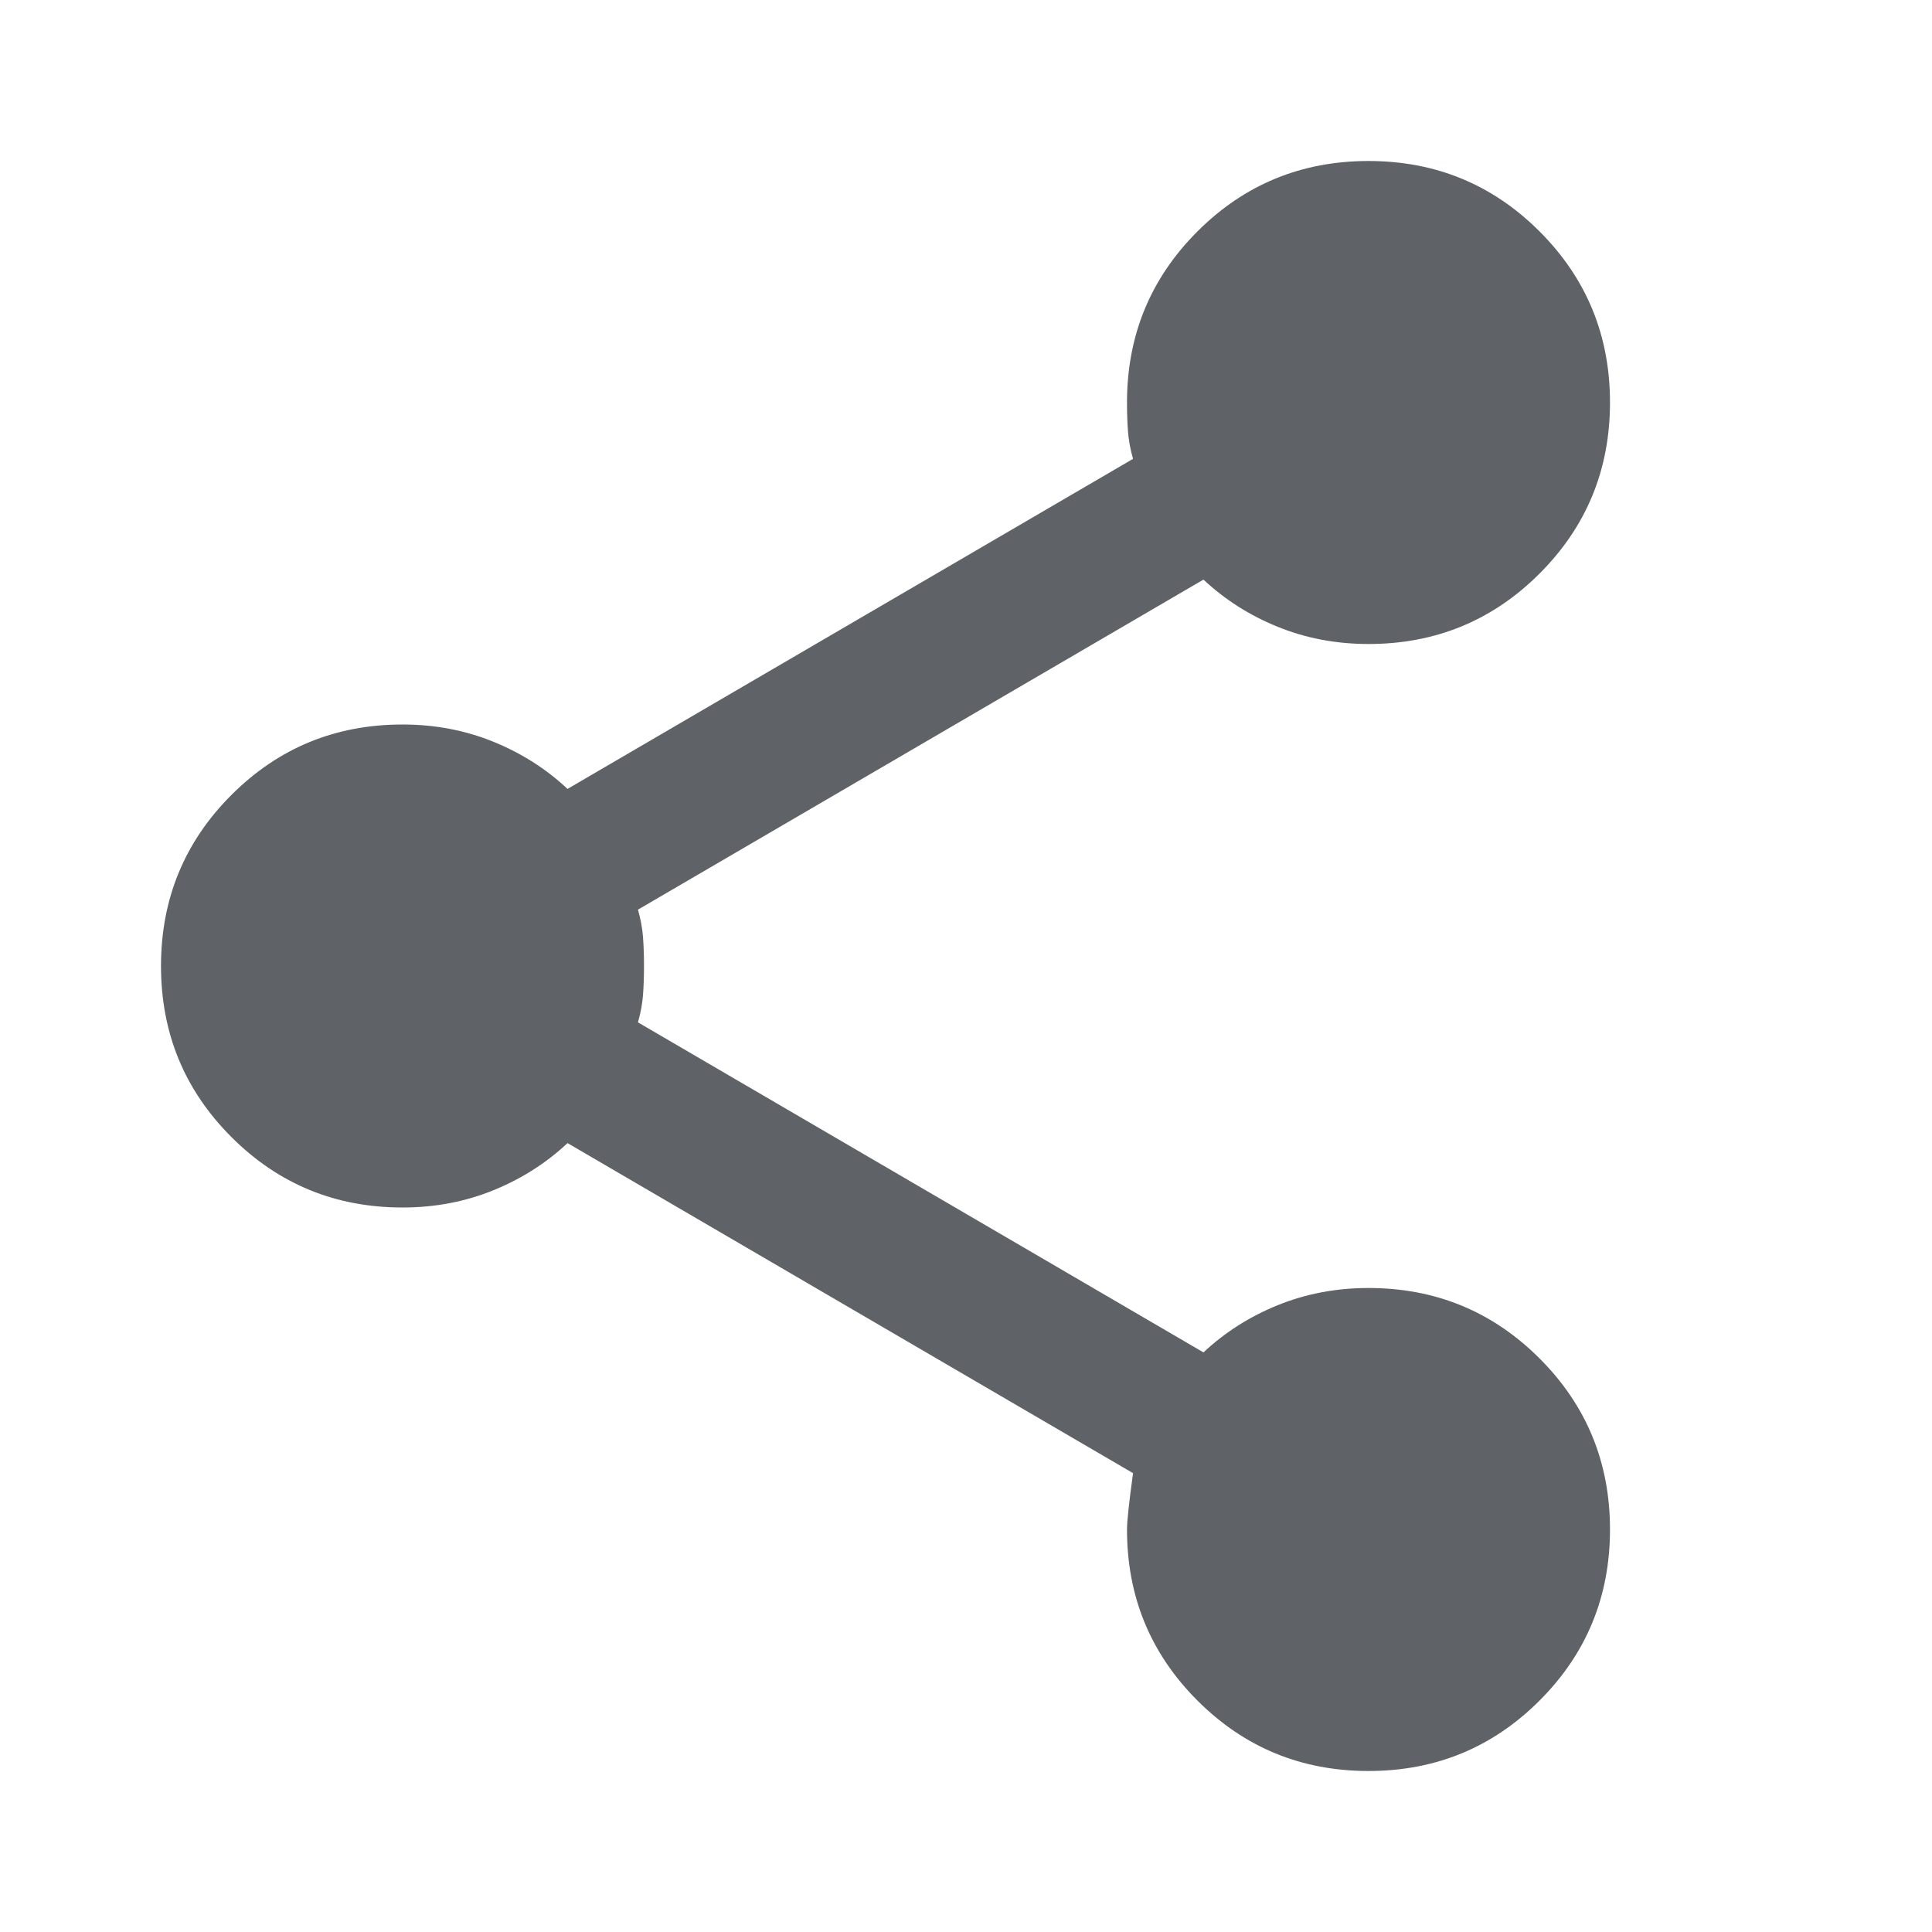 <svg xmlns="http://www.w3.org/2000/svg" height="24px" viewBox="0 -960 960 960" width="24px" fill="#5f6368"><path d="M680-80q-50 0-85-35t-35-85q0-6 3-28L282-392q-16 15-37 23.5t-45 8.5q-50 0-85-35t-35-85q0-50 35-85t85-35q24 0 45 8.5t37 23.5l281-164q-2-7-2.5-13.5T560-760q0-50 35-85t85-35q50 0 85 35t35 85q0 50-35 85t-85 35q-24 0-45-8.5T598-672L317-508q2 7 2.5 13.5t.5 14.5q0 8-.5 14.5T317-452l281 164q16-15 37-23.5t45-8.5q50 0 85 35t35 85q0 50-35 85t-85 35Z"/></svg>